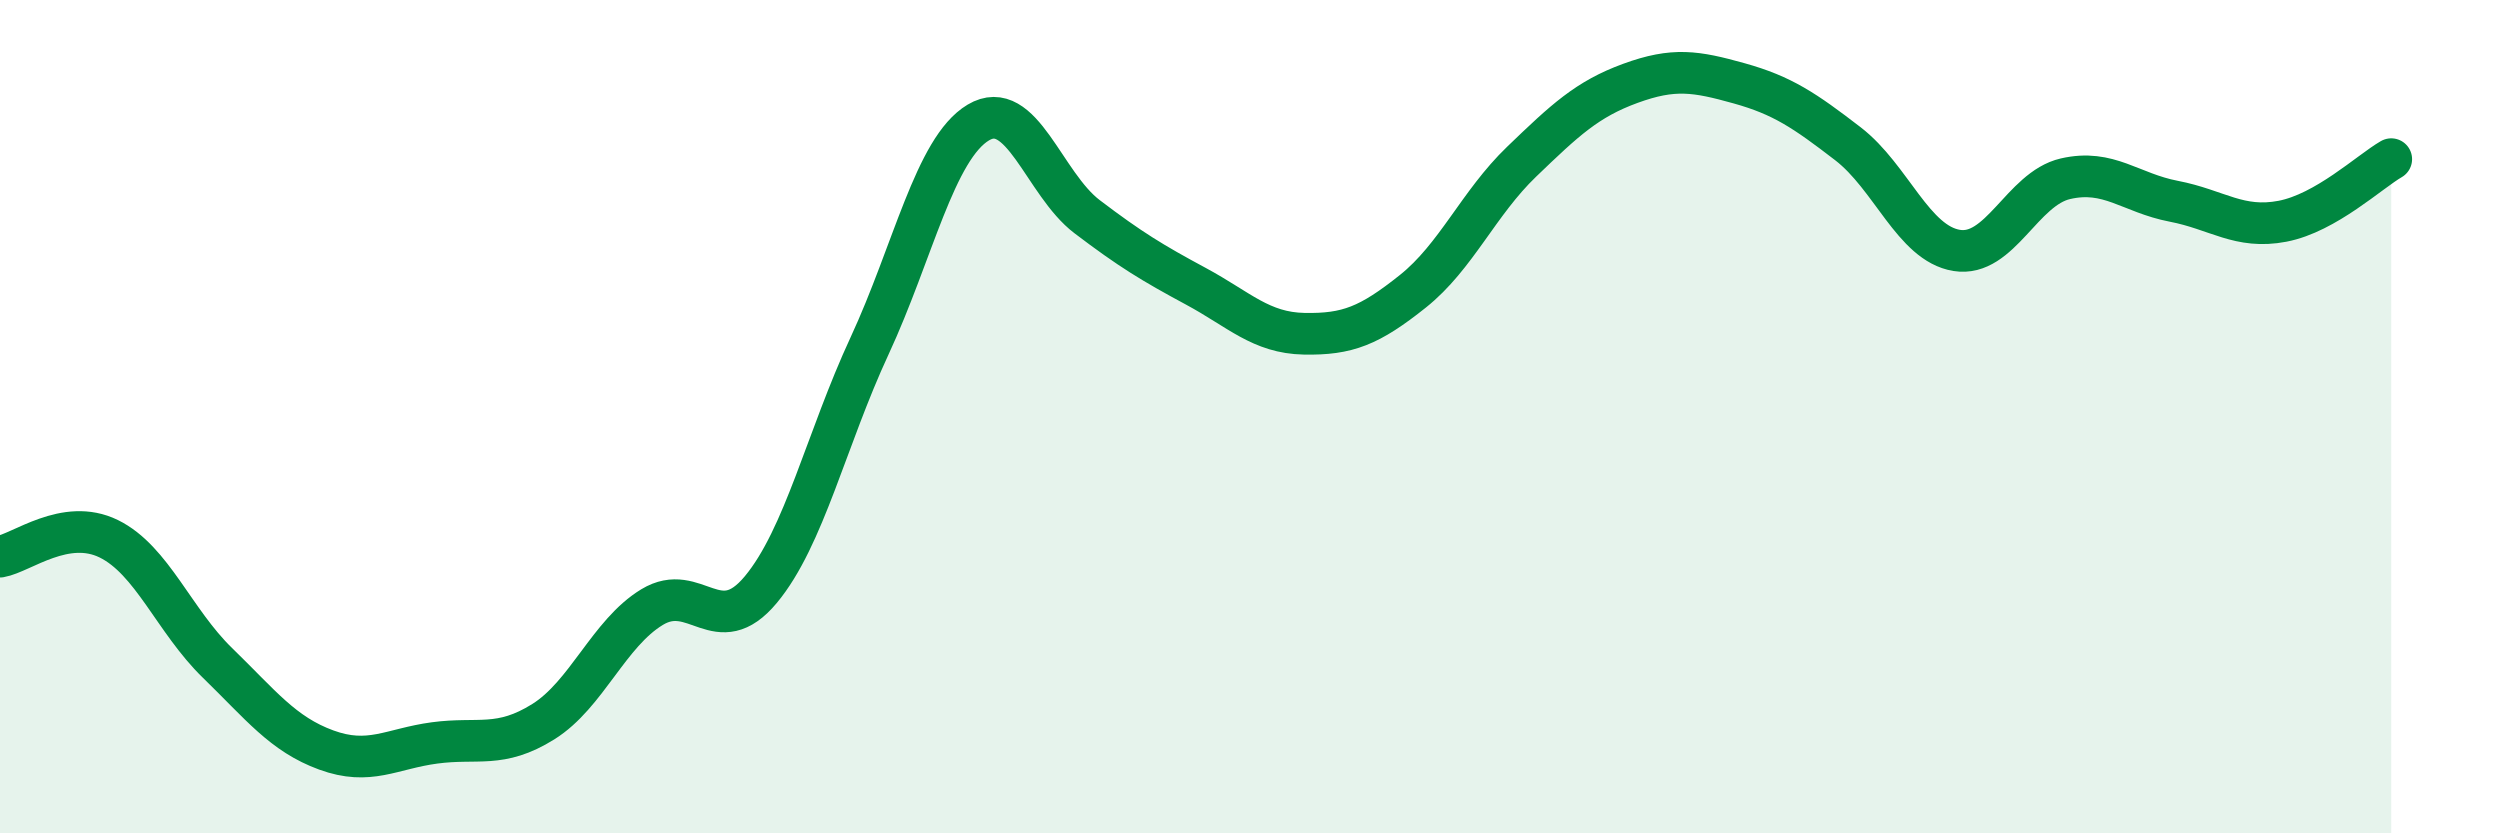 
    <svg width="60" height="20" viewBox="0 0 60 20" xmlns="http://www.w3.org/2000/svg">
      <path
        d="M 0,13.36 C 0.52,13.27 1.57,12.42 2.61,12.93 C 3.65,13.44 4.18,14.9 5.22,15.91 C 6.26,16.92 6.79,17.62 7.83,18 C 8.87,18.38 9.39,17.97 10.43,17.83 C 11.47,17.69 12,17.97 13.04,17.32 C 14.08,16.67 14.61,15.2 15.65,14.57 C 16.69,13.94 17.22,15.4 18.26,14.15 C 19.3,12.9 19.83,10.54 20.87,8.3 C 21.91,6.06 22.44,3.56 23.48,2.94 C 24.52,2.32 25.05,4.41 26.09,5.2 C 27.13,5.99 27.66,6.31 28.7,6.87 C 29.74,7.43 30.26,7.99 31.3,8.01 C 32.34,8.03 32.87,7.82 33.91,6.99 C 34.95,6.16 35.48,4.88 36.52,3.88 C 37.56,2.88 38.09,2.38 39.13,2 C 40.17,1.62 40.7,1.71 41.74,2 C 42.78,2.29 43.31,2.65 44.35,3.45 C 45.39,4.25 45.92,5.84 46.96,6.01 C 48,6.18 48.53,4.53 49.57,4.29 C 50.61,4.05 51.13,4.63 52.17,4.83 C 53.21,5.03 53.74,5.51 54.78,5.31 C 55.82,5.11 56.87,4.12 57.39,3.82L57.39 20L0 20Z"
        fill="#008740"
        opacity="0.1"
        stroke-linecap="round"
        stroke-linejoin="round"
      />
      <path
        d="M 0,13.36 C 0.52,13.27 1.57,12.42 2.61,12.93 C 3.65,13.44 4.18,14.9 5.22,15.91 C 6.26,16.92 6.79,17.62 7.83,18 C 8.87,18.38 9.39,17.97 10.43,17.83 C 11.47,17.69 12,17.97 13.04,17.32 C 14.08,16.67 14.61,15.2 15.65,14.57 C 16.69,13.94 17.22,15.4 18.26,14.15 C 19.3,12.9 19.83,10.54 20.87,8.3 C 21.91,6.06 22.44,3.56 23.48,2.94 C 24.52,2.32 25.05,4.41 26.09,5.2 C 27.13,5.99 27.66,6.31 28.7,6.87 C 29.74,7.43 30.26,7.99 31.3,8.01 C 32.34,8.03 32.87,7.82 33.91,6.99 C 34.95,6.16 35.48,4.88 36.52,3.88 C 37.56,2.88 38.09,2.38 39.13,2 C 40.17,1.62 40.7,1.71 41.74,2 C 42.78,2.29 43.31,2.65 44.35,3.45 C 45.39,4.25 45.92,5.84 46.96,6.01 C 48,6.18 48.53,4.53 49.57,4.29 C 50.61,4.05 51.13,4.63 52.17,4.83 C 53.21,5.03 53.74,5.51 54.78,5.31 C 55.82,5.11 56.87,4.12 57.39,3.82"
        stroke="#008740"
        stroke-width="1"
        fill="none"
        stroke-linecap="round"
        stroke-linejoin="round"
      />
    </svg>
  